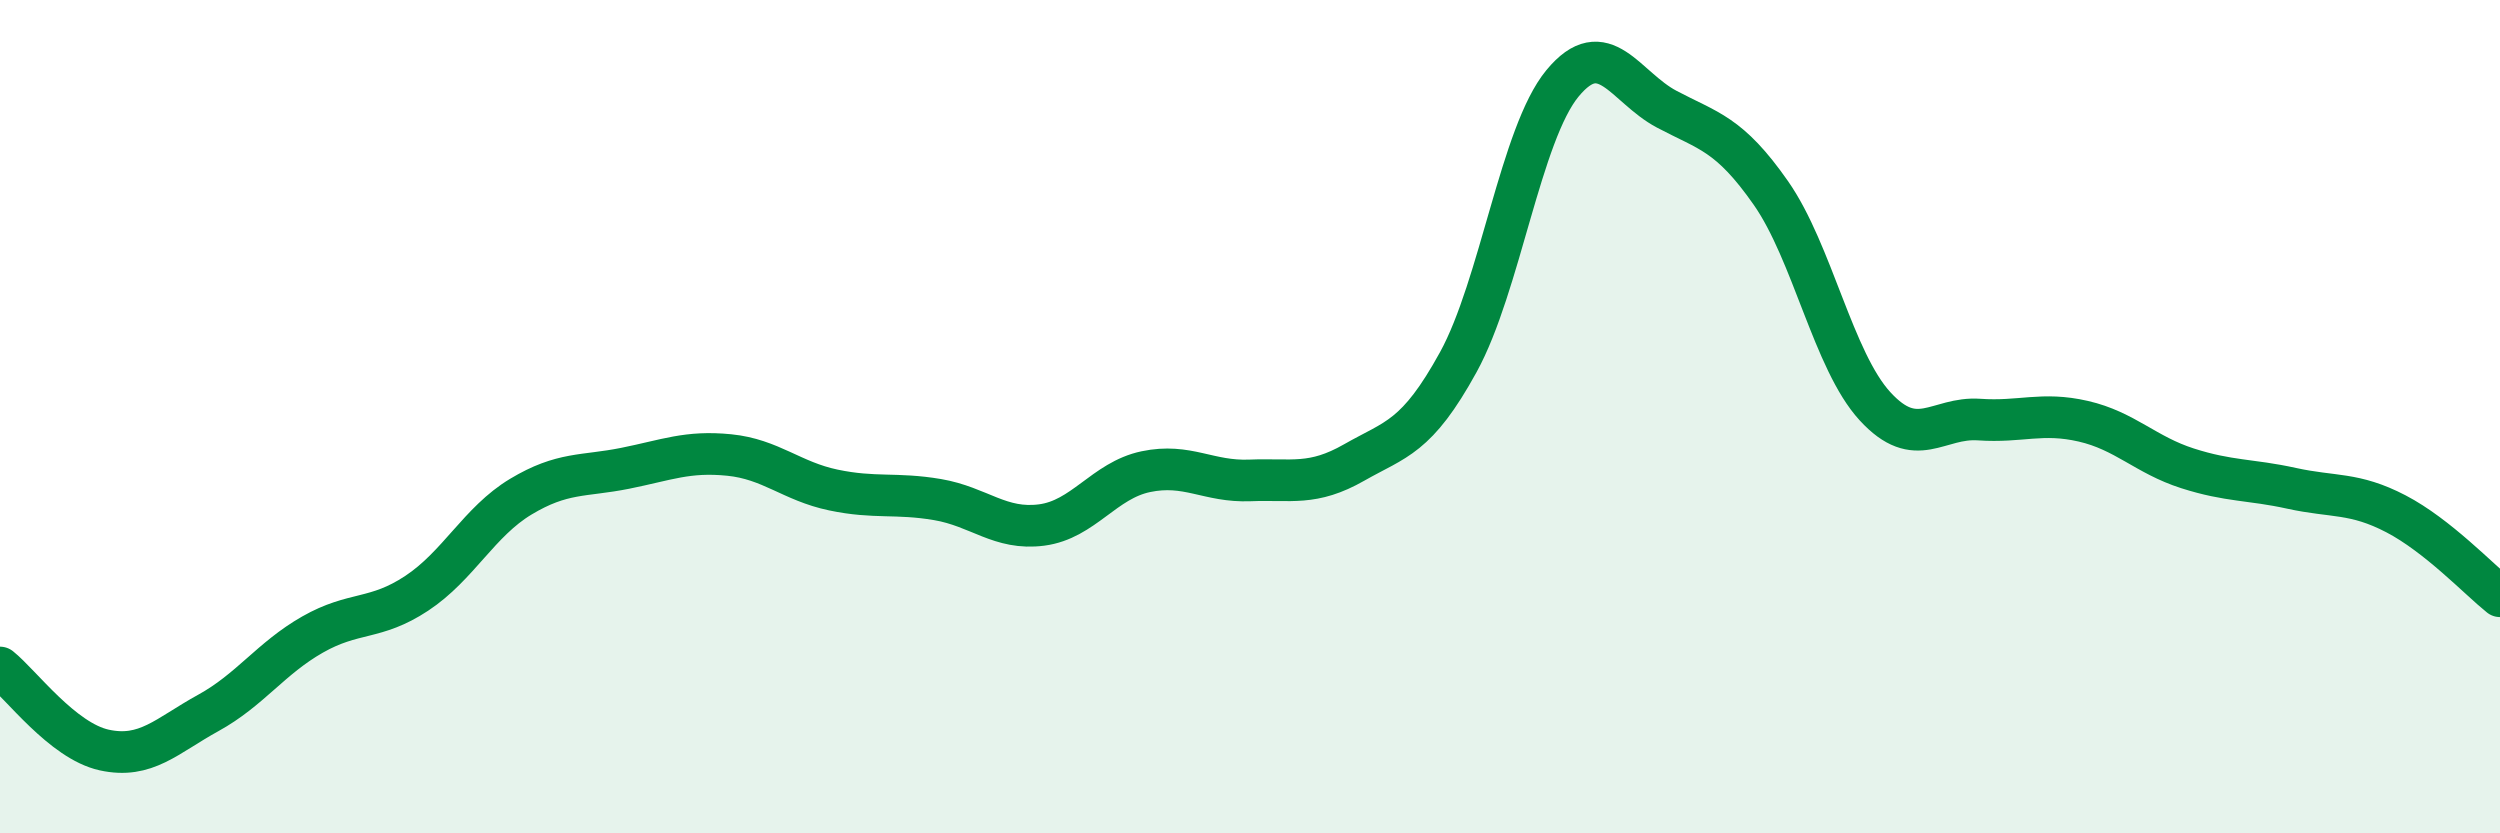 
    <svg width="60" height="20" viewBox="0 0 60 20" xmlns="http://www.w3.org/2000/svg">
      <path
        d="M 0,16.02 C 0.5,16.42 1.5,17.78 2.5,18 C 3.5,18.22 4,17.66 5,17.11 C 6,16.56 6.5,15.8 7.5,15.23 C 8.5,14.66 9,14.9 10,14.24 C 11,13.58 11.5,12.52 12.5,11.92 C 13.5,11.32 14,11.44 15,11.24 C 16,11.04 16.5,10.82 17.5,10.92 C 18.5,11.02 19,11.55 20,11.76 C 21,11.97 21.5,11.82 22.5,11.99 C 23.5,12.16 24,12.73 25,12.6 C 26,12.47 26.5,11.53 27.5,11.32 C 28.5,11.11 29,11.57 30,11.53 C 31,11.49 31.5,11.67 32.5,11.1 C 33.5,10.53 34,10.51 35,8.69 C 36,6.87 36.5,3.21 37.5,2 C 38.5,0.79 39,2.09 40,2.62 C 41,3.15 41.5,3.2 42.5,4.63 C 43.5,6.06 44,8.66 45,9.75 C 46,10.84 46.5,10 47.5,10.07 C 48.5,10.14 49,9.88 50,10.11 C 51,10.34 51.5,10.92 52.5,11.24 C 53.5,11.56 54,11.5 55,11.72 C 56,11.94 56.5,11.81 57.5,12.33 C 58.5,12.85 59.5,13.91 60,14.31L60 20L0 20Z"
        fill="#008740"
        opacity="0.1"
        stroke-linecap="round"
        stroke-linejoin="round"
      />
      <path
        d="M 0,16.02 C 0.5,16.42 1.5,17.78 2.5,18 C 3.5,18.22 4,17.66 5,17.11 C 6,16.56 6.5,15.8 7.5,15.23 C 8.5,14.66 9,14.9 10,14.24 C 11,13.58 11.5,12.52 12.5,11.92 C 13.5,11.32 14,11.44 15,11.24 C 16,11.04 16.5,10.82 17.5,10.92 C 18.5,11.02 19,11.55 20,11.76 C 21,11.97 21.5,11.82 22.5,11.99 C 23.5,12.16 24,12.73 25,12.6 C 26,12.47 26.5,11.53 27.5,11.32 C 28.5,11.11 29,11.57 30,11.53 C 31,11.49 31.5,11.67 32.5,11.1 C 33.5,10.53 34,10.51 35,8.69 C 36,6.87 36.5,3.21 37.5,2 C 38.5,0.79 39,2.09 40,2.62 C 41,3.15 41.5,3.2 42.5,4.63 C 43.5,6.06 44,8.66 45,9.75 C 46,10.84 46.5,10 47.5,10.07 C 48.5,10.14 49,9.88 50,10.11 C 51,10.34 51.5,10.92 52.5,11.24 C 53.5,11.56 54,11.5 55,11.72 C 56,11.94 56.5,11.81 57.5,12.33 C 58.5,12.85 59.5,13.91 60,14.31"
        stroke="#008740"
        stroke-width="1"
        fill="none"
        stroke-linecap="round"
        stroke-linejoin="round"
      />
    </svg>
  